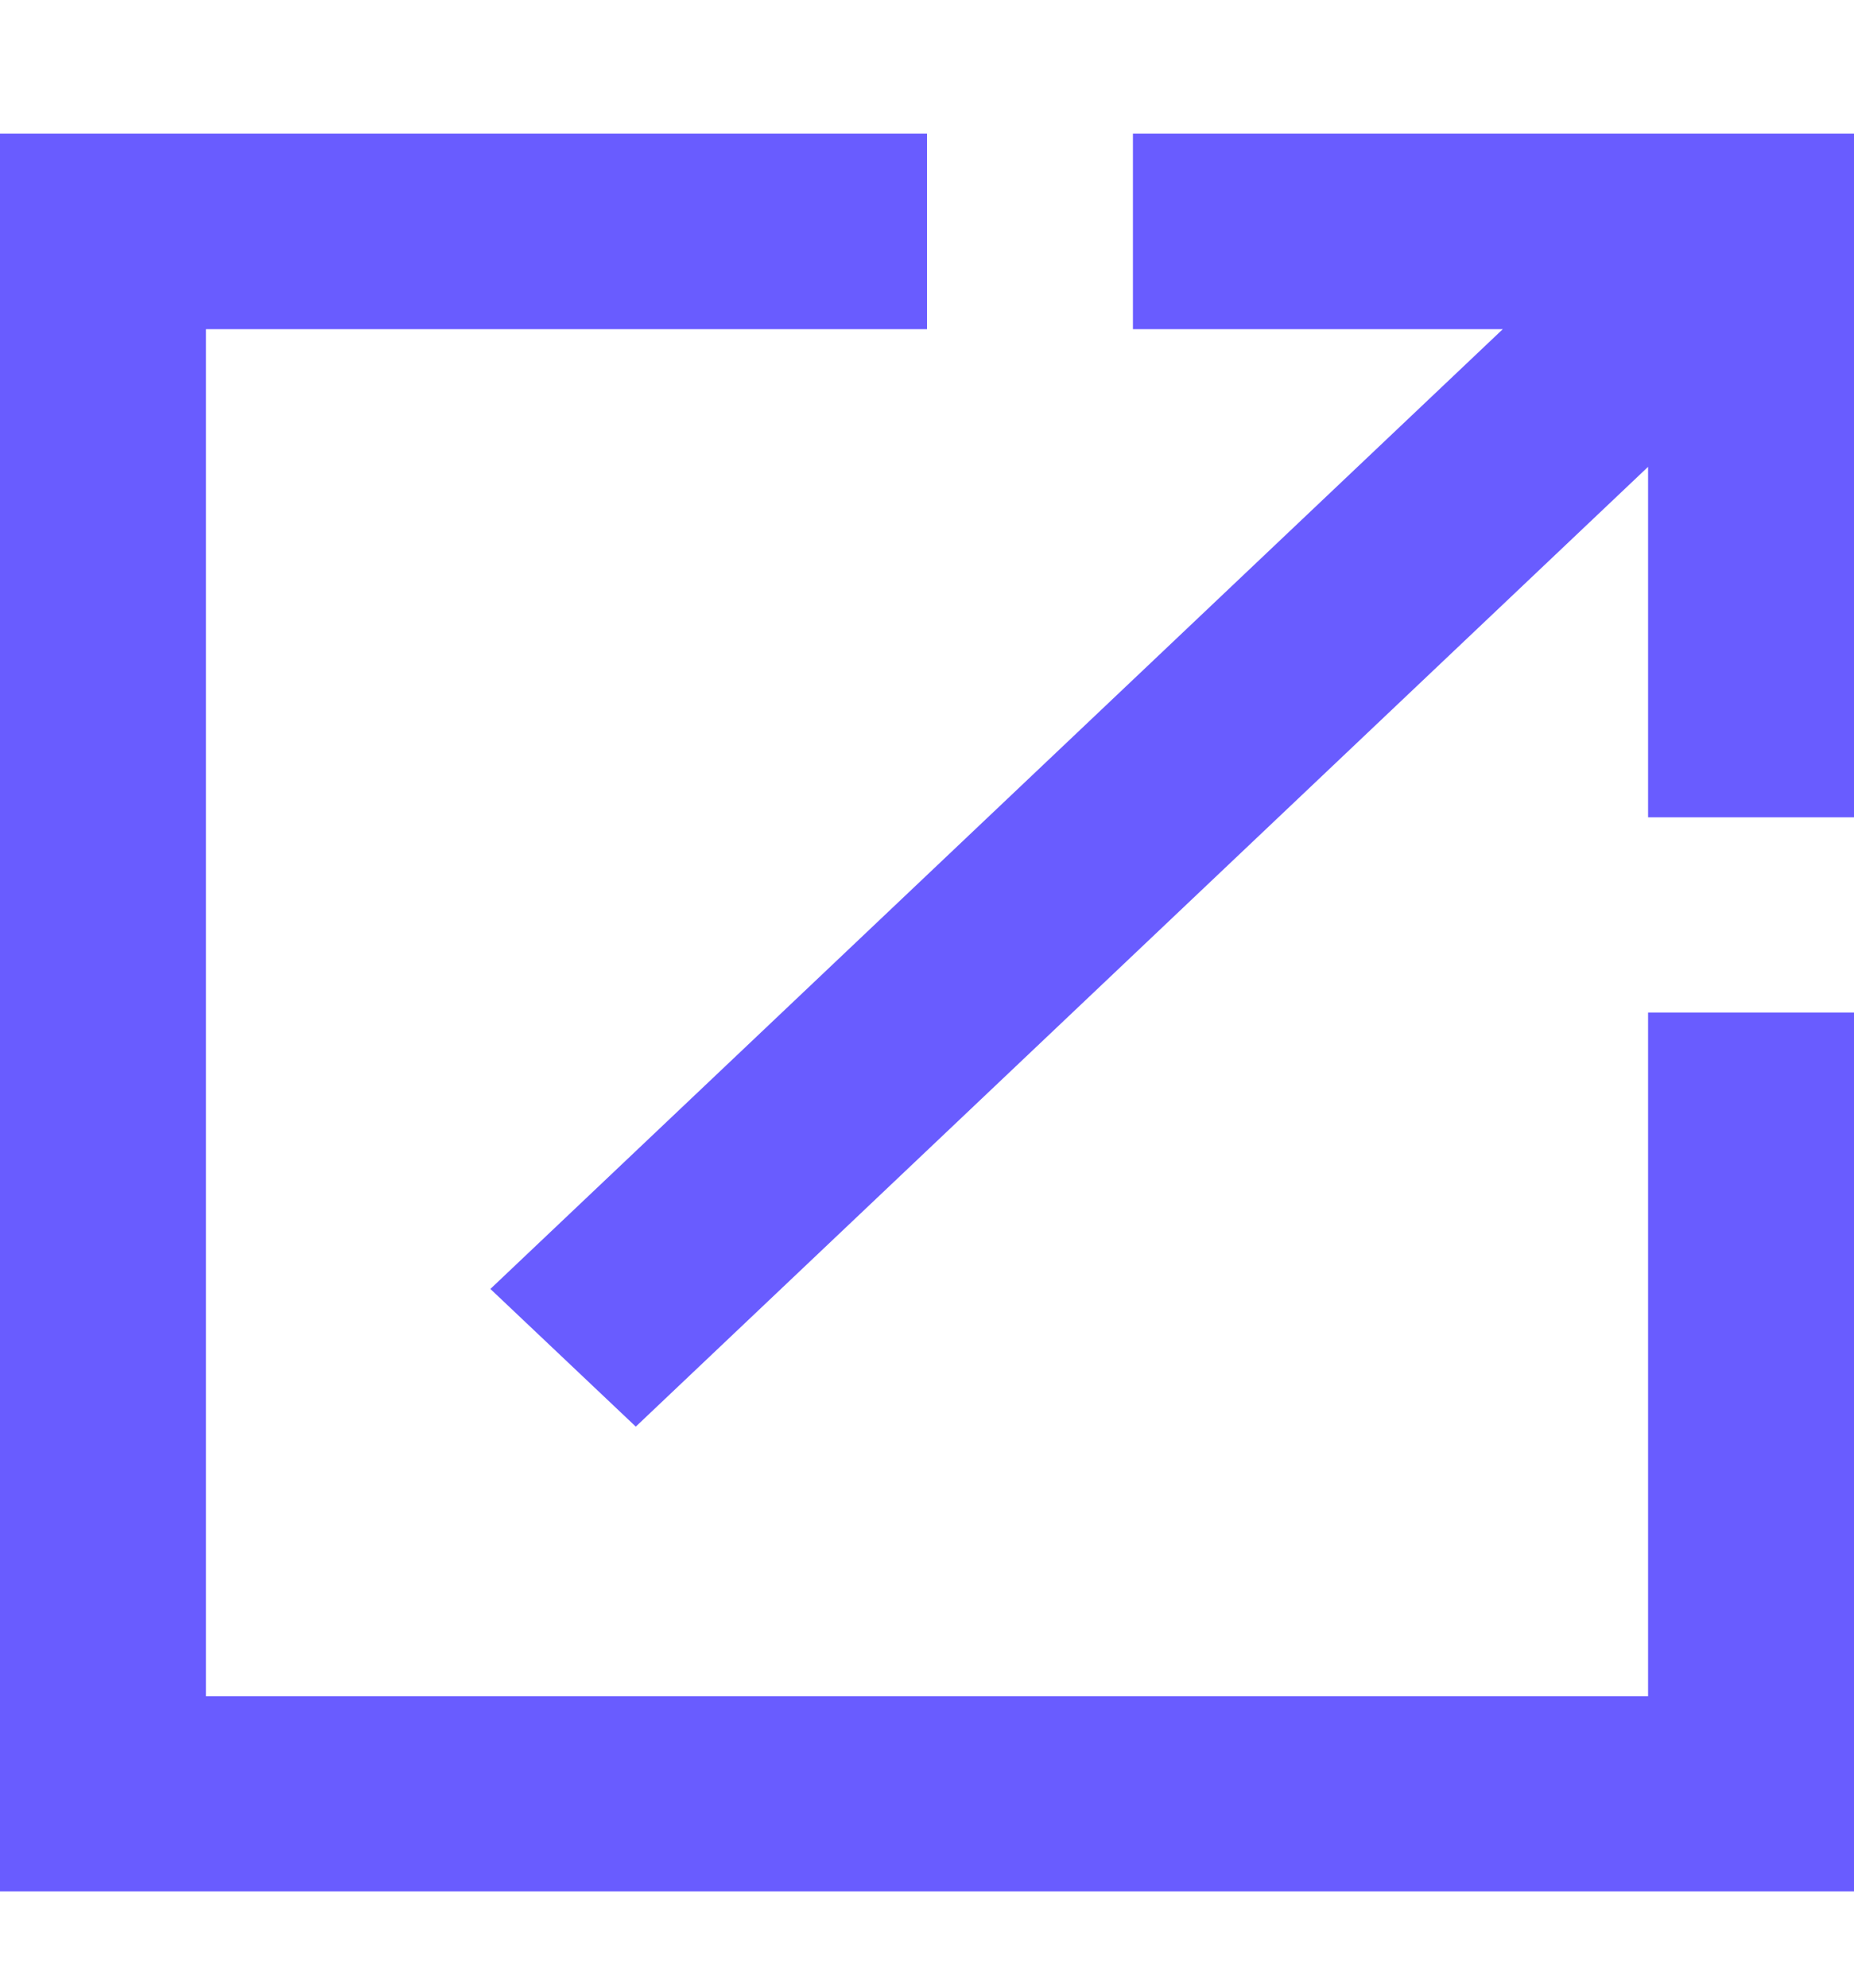 <?xml version="1.0" encoding="UTF-8"?>
<svg xmlns="http://www.w3.org/2000/svg" xmlns:xlink="http://www.w3.org/1999/xlink" width="14px" height="15px" viewBox="0 0 14 14" version="1.1">
<g id="surface1">
<path style=" stroke:none;fill-rule:nonzero;fill:rgb(41.176%,36.078%,100%);fill-opacity:1;" d="M 12.445 12.301 L 1.555 12.301 L 1.555 1.984 L 7 1.984 L 7 0.508 L 0 0.508 L 0 13.773 L 14 13.773 L 14 7.141 L 12.445 7.141 Z M 8.555 0.508 L 8.555 1.984 L 11.348 1.984 L 3.703 9.227 L 4.801 10.266 L 12.445 3.023 L 12.445 5.668 L 14 5.668 L 14 0.508 Z M 8.555 0.508 "/>
</g>
</svg>
